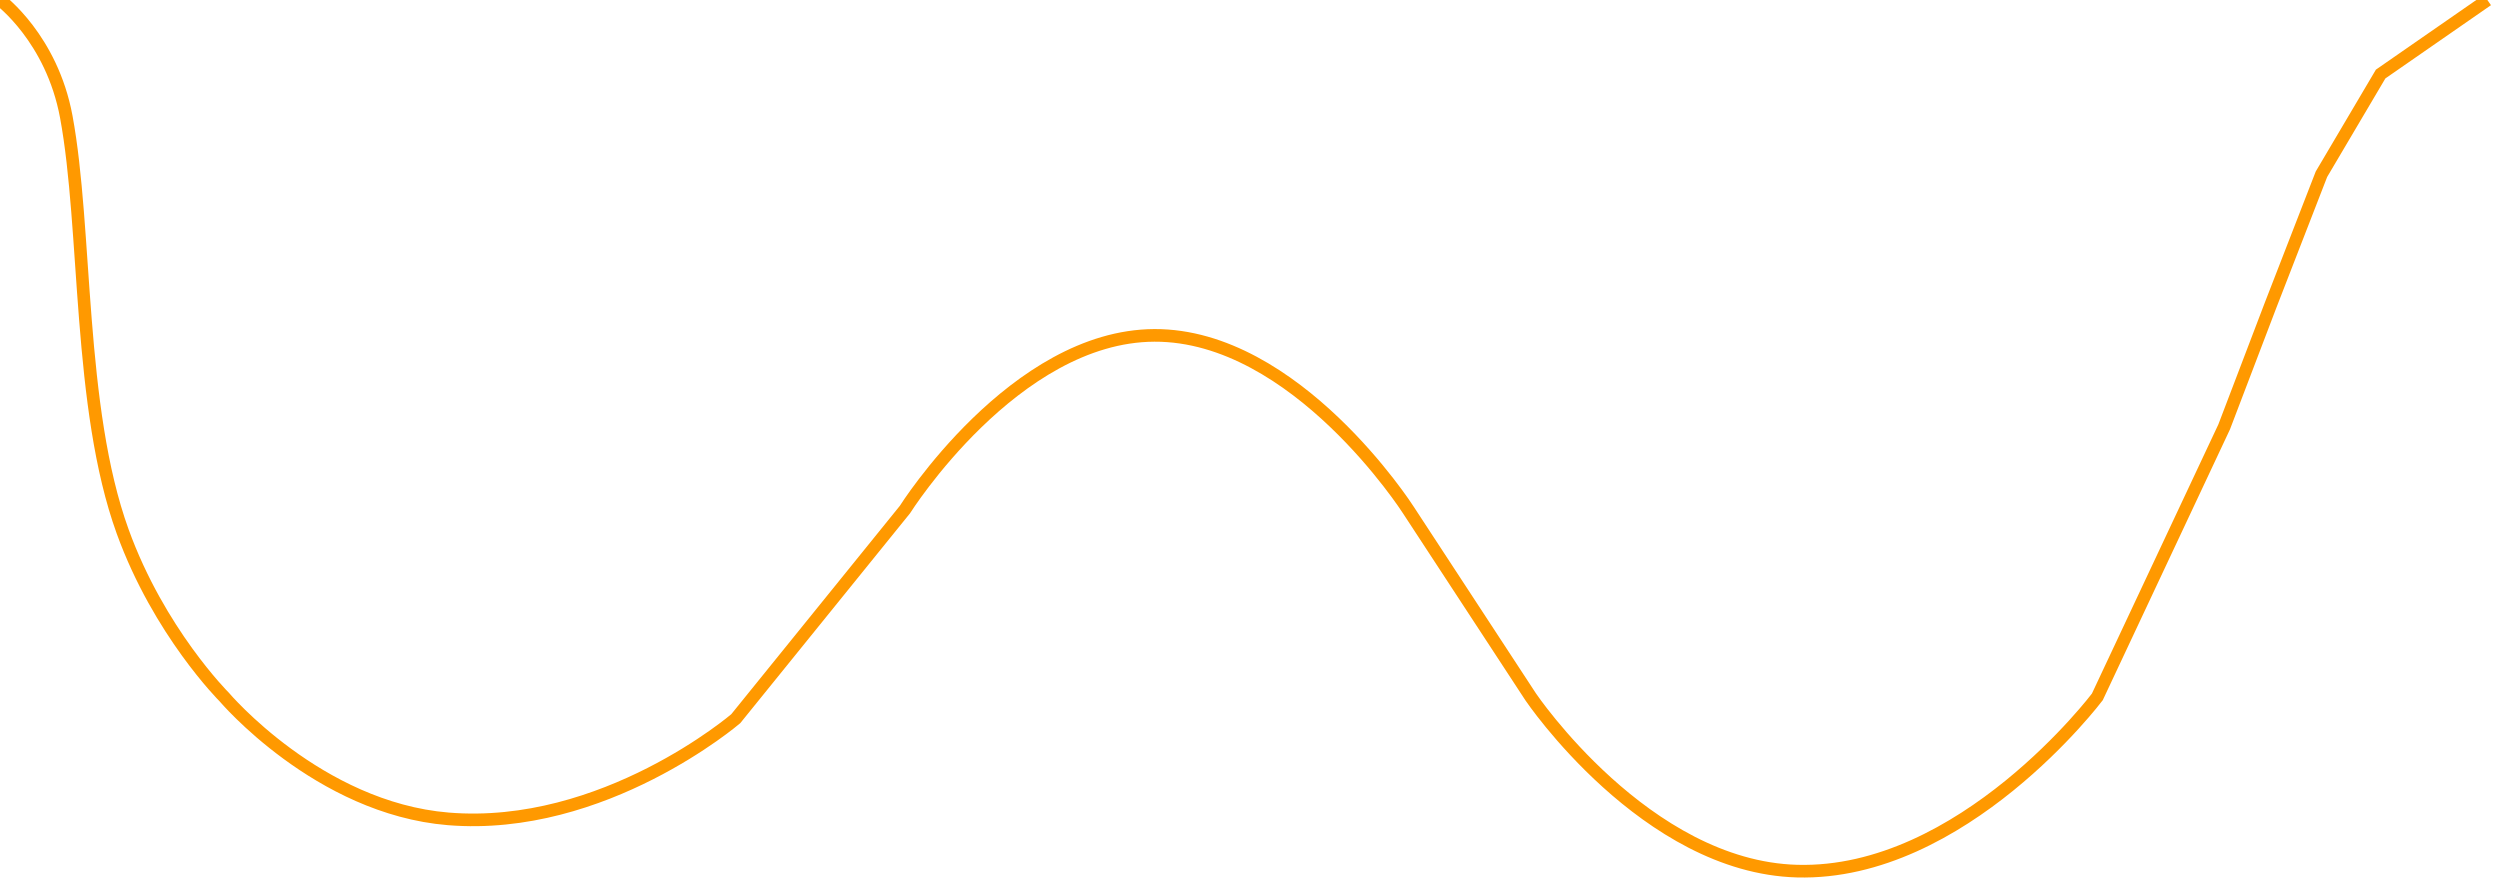 ﻿<?xml version="1.0" encoding="utf-8"?>
<svg version="1.1" xmlns:xlink="http://www.w3.org/1999/xlink" width="198px" height="70px" xmlns="http://www.w3.org/2000/svg">
  <g transform="matrix(1 0 0 1 0 1 )">
    <path d="M 0 0  C 0 0  4.101 3.043  5.25 9.25  C 6.899 18.153  6.155 32.251  9.712 42.086  C 12.591 50.047  17.749 55.195  17.749 55.195  C 17.749 55.195  25.204 64.005  35.499 64.854  C 47.826 65.871  58.272 56.92  58.272 56.92  L 71.668 40.361  C 71.668 40.361  80.333 26.607  91.427 26.562  C 102.65 26.518  111.52 40.361  111.52 40.361  L 121.232 55.195  C 121.232 55.195  130.326 68.668  142.331 68.993  C 155.439 69.349  166.108 55.195  166.108 55.195  L 176.155 33.807  L 179.839 24.148  L 183.858 13.799  L 188.546 5.864  L 197 0  " stroke-width="1" stroke="#ff9900" fill="none" transform="matrix(1 0 0 1 0 -1 )" />
  </g>
</svg>